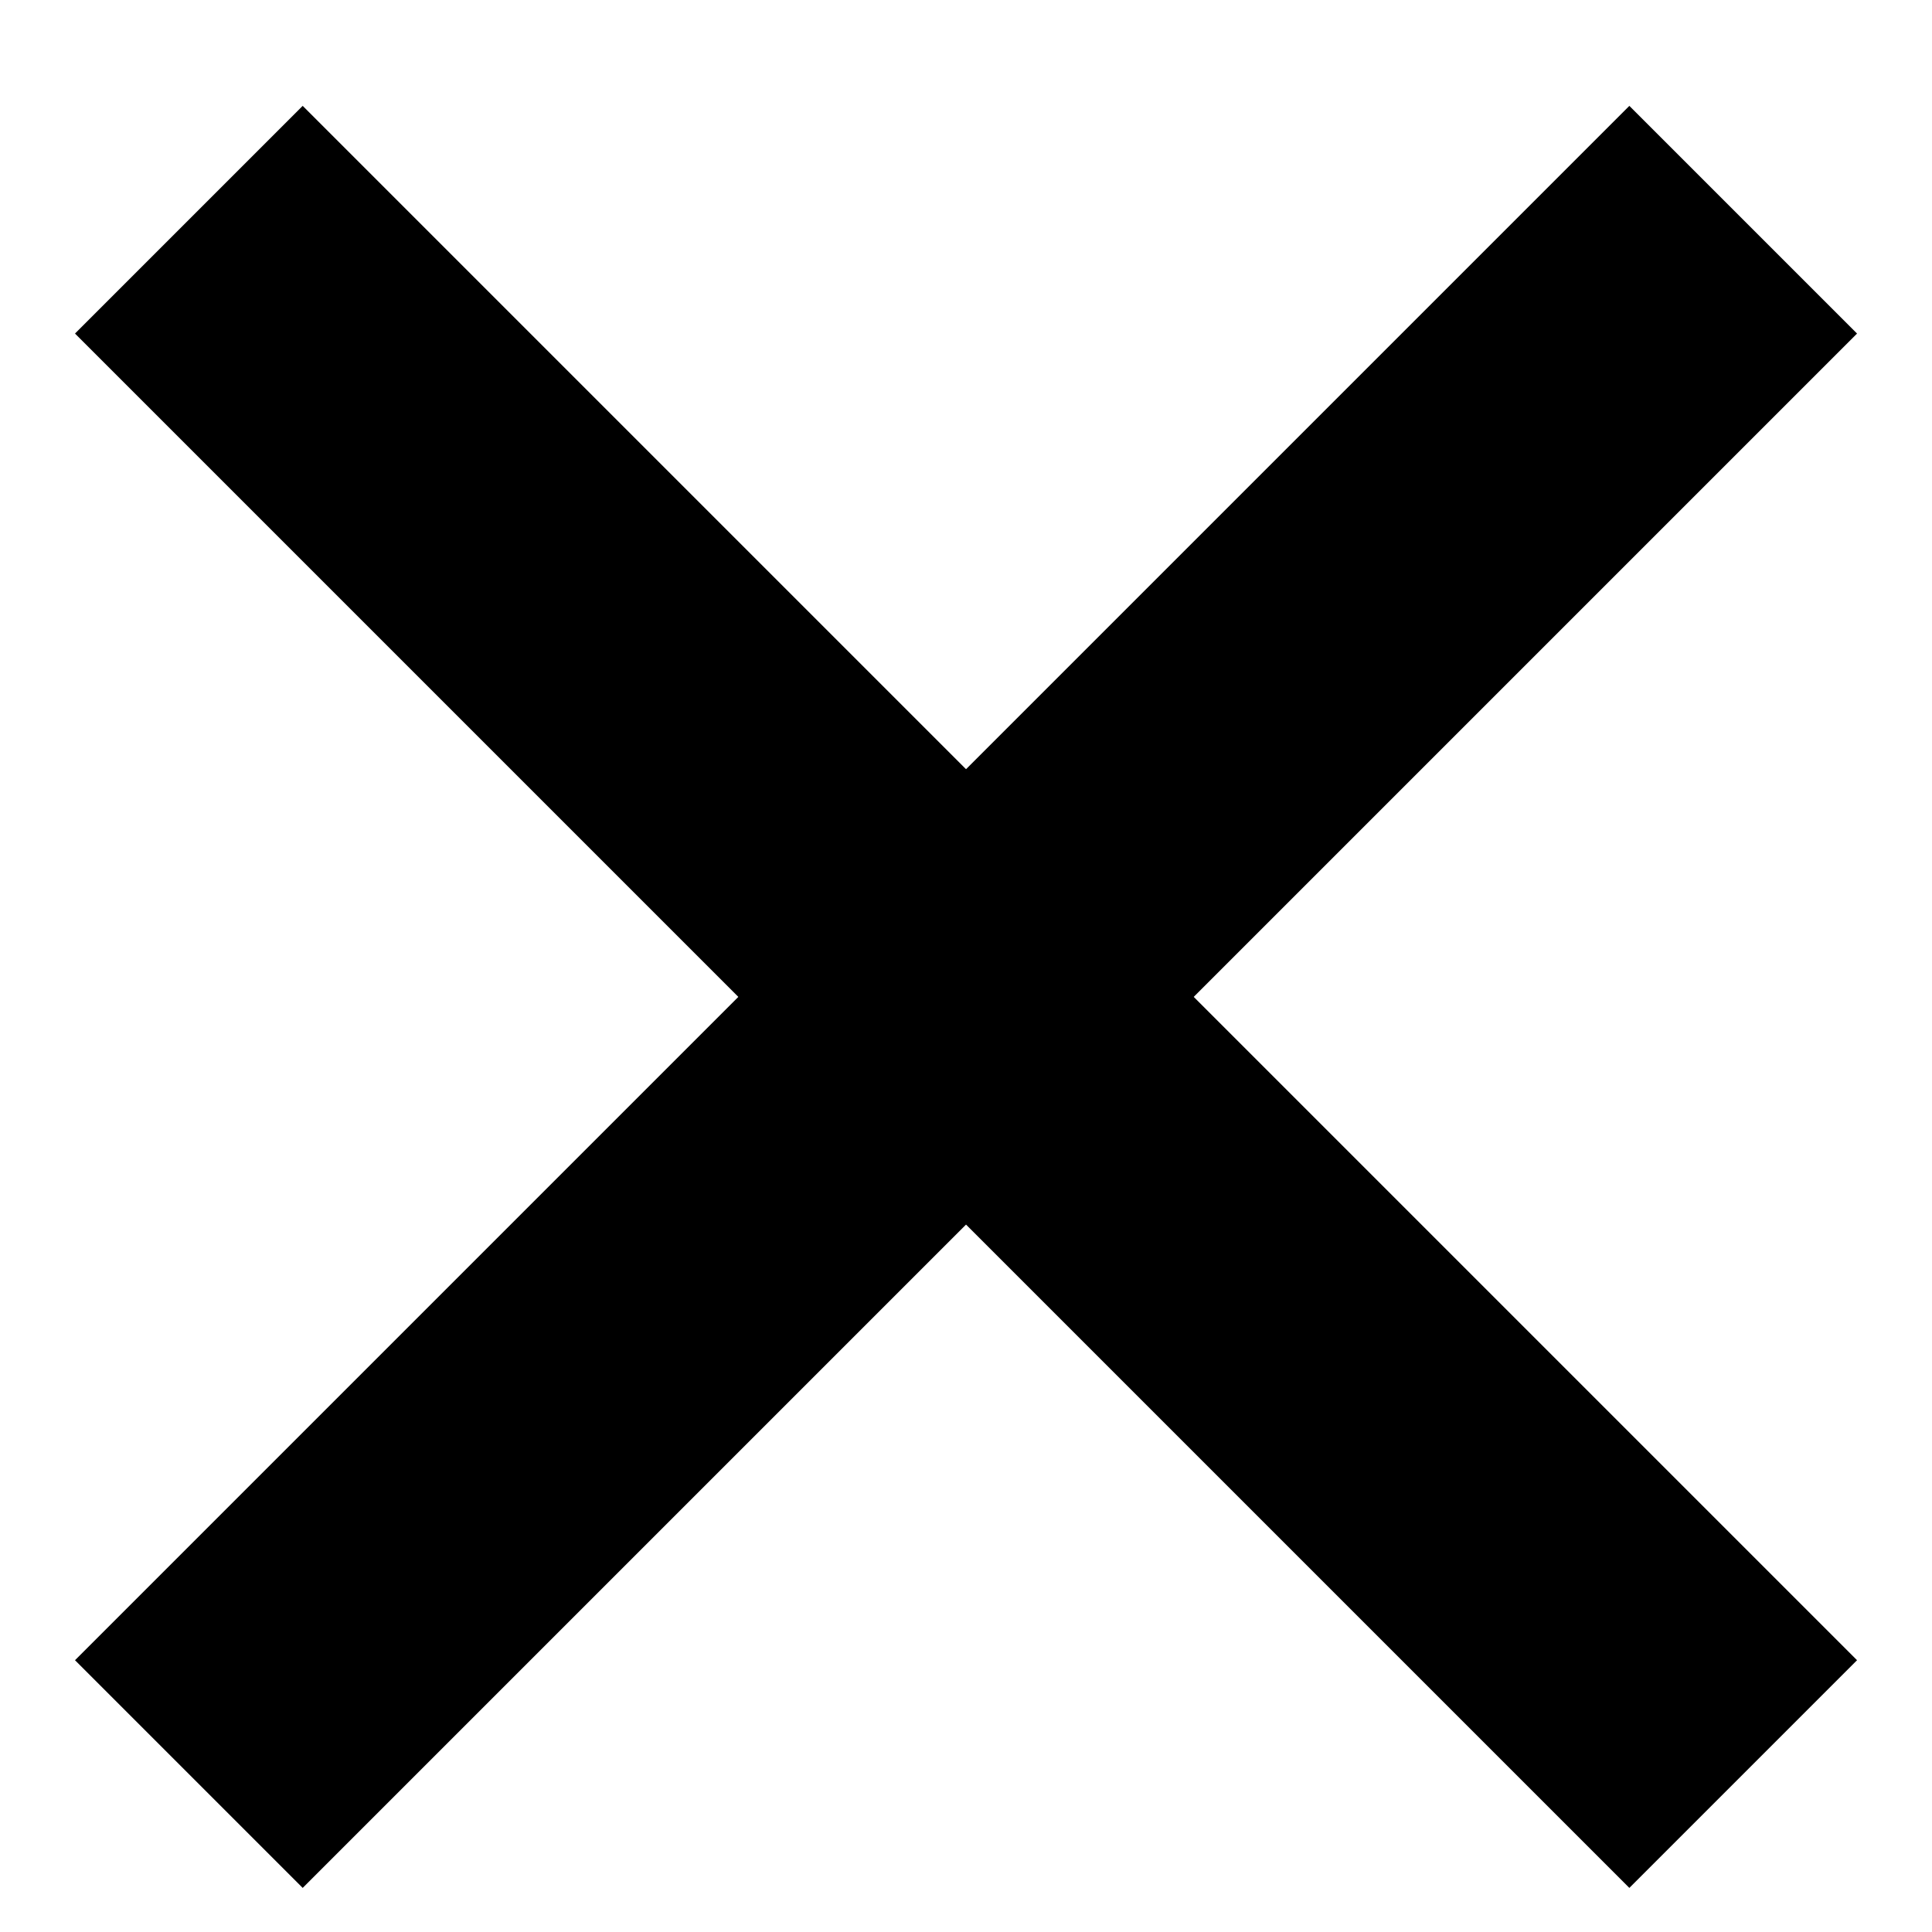 <svg xmlns="http://www.w3.org/2000/svg" xmlns:xlink="http://www.w3.org/1999/xlink" width="36" height="36" viewBox="0 0 36 36">
  <defs>
    <clipPath id="clip-path">
      <rect id="Rectangle_460" data-name="Rectangle 460" width="36" height="36" transform="translate(0.4 -0.4)" fill="#fff" stroke="#707070" stroke-width="1"/>
    </clipPath>
  </defs>
  <g id="Mask_Group_79" data-name="Mask Group 79" transform="translate(-0.4 0.4)" clip-path="url(#clip-path)">
    <g id="Group_5067" data-name="Group 5067" transform="translate(3.919 3.694)">
      <line id="Line_304" data-name="Line 304" y2="40.96" transform="translate(28.963 0) rotate(45)" fill="none" stroke="#000" stroke-width="6"/>
      <line id="Line_305" data-name="Line 305" y2="40.96" transform="translate(28.963 28.963) rotate(135)" fill="none" stroke="#000" stroke-width="6"/>
    </g>
  </g>
</svg>
